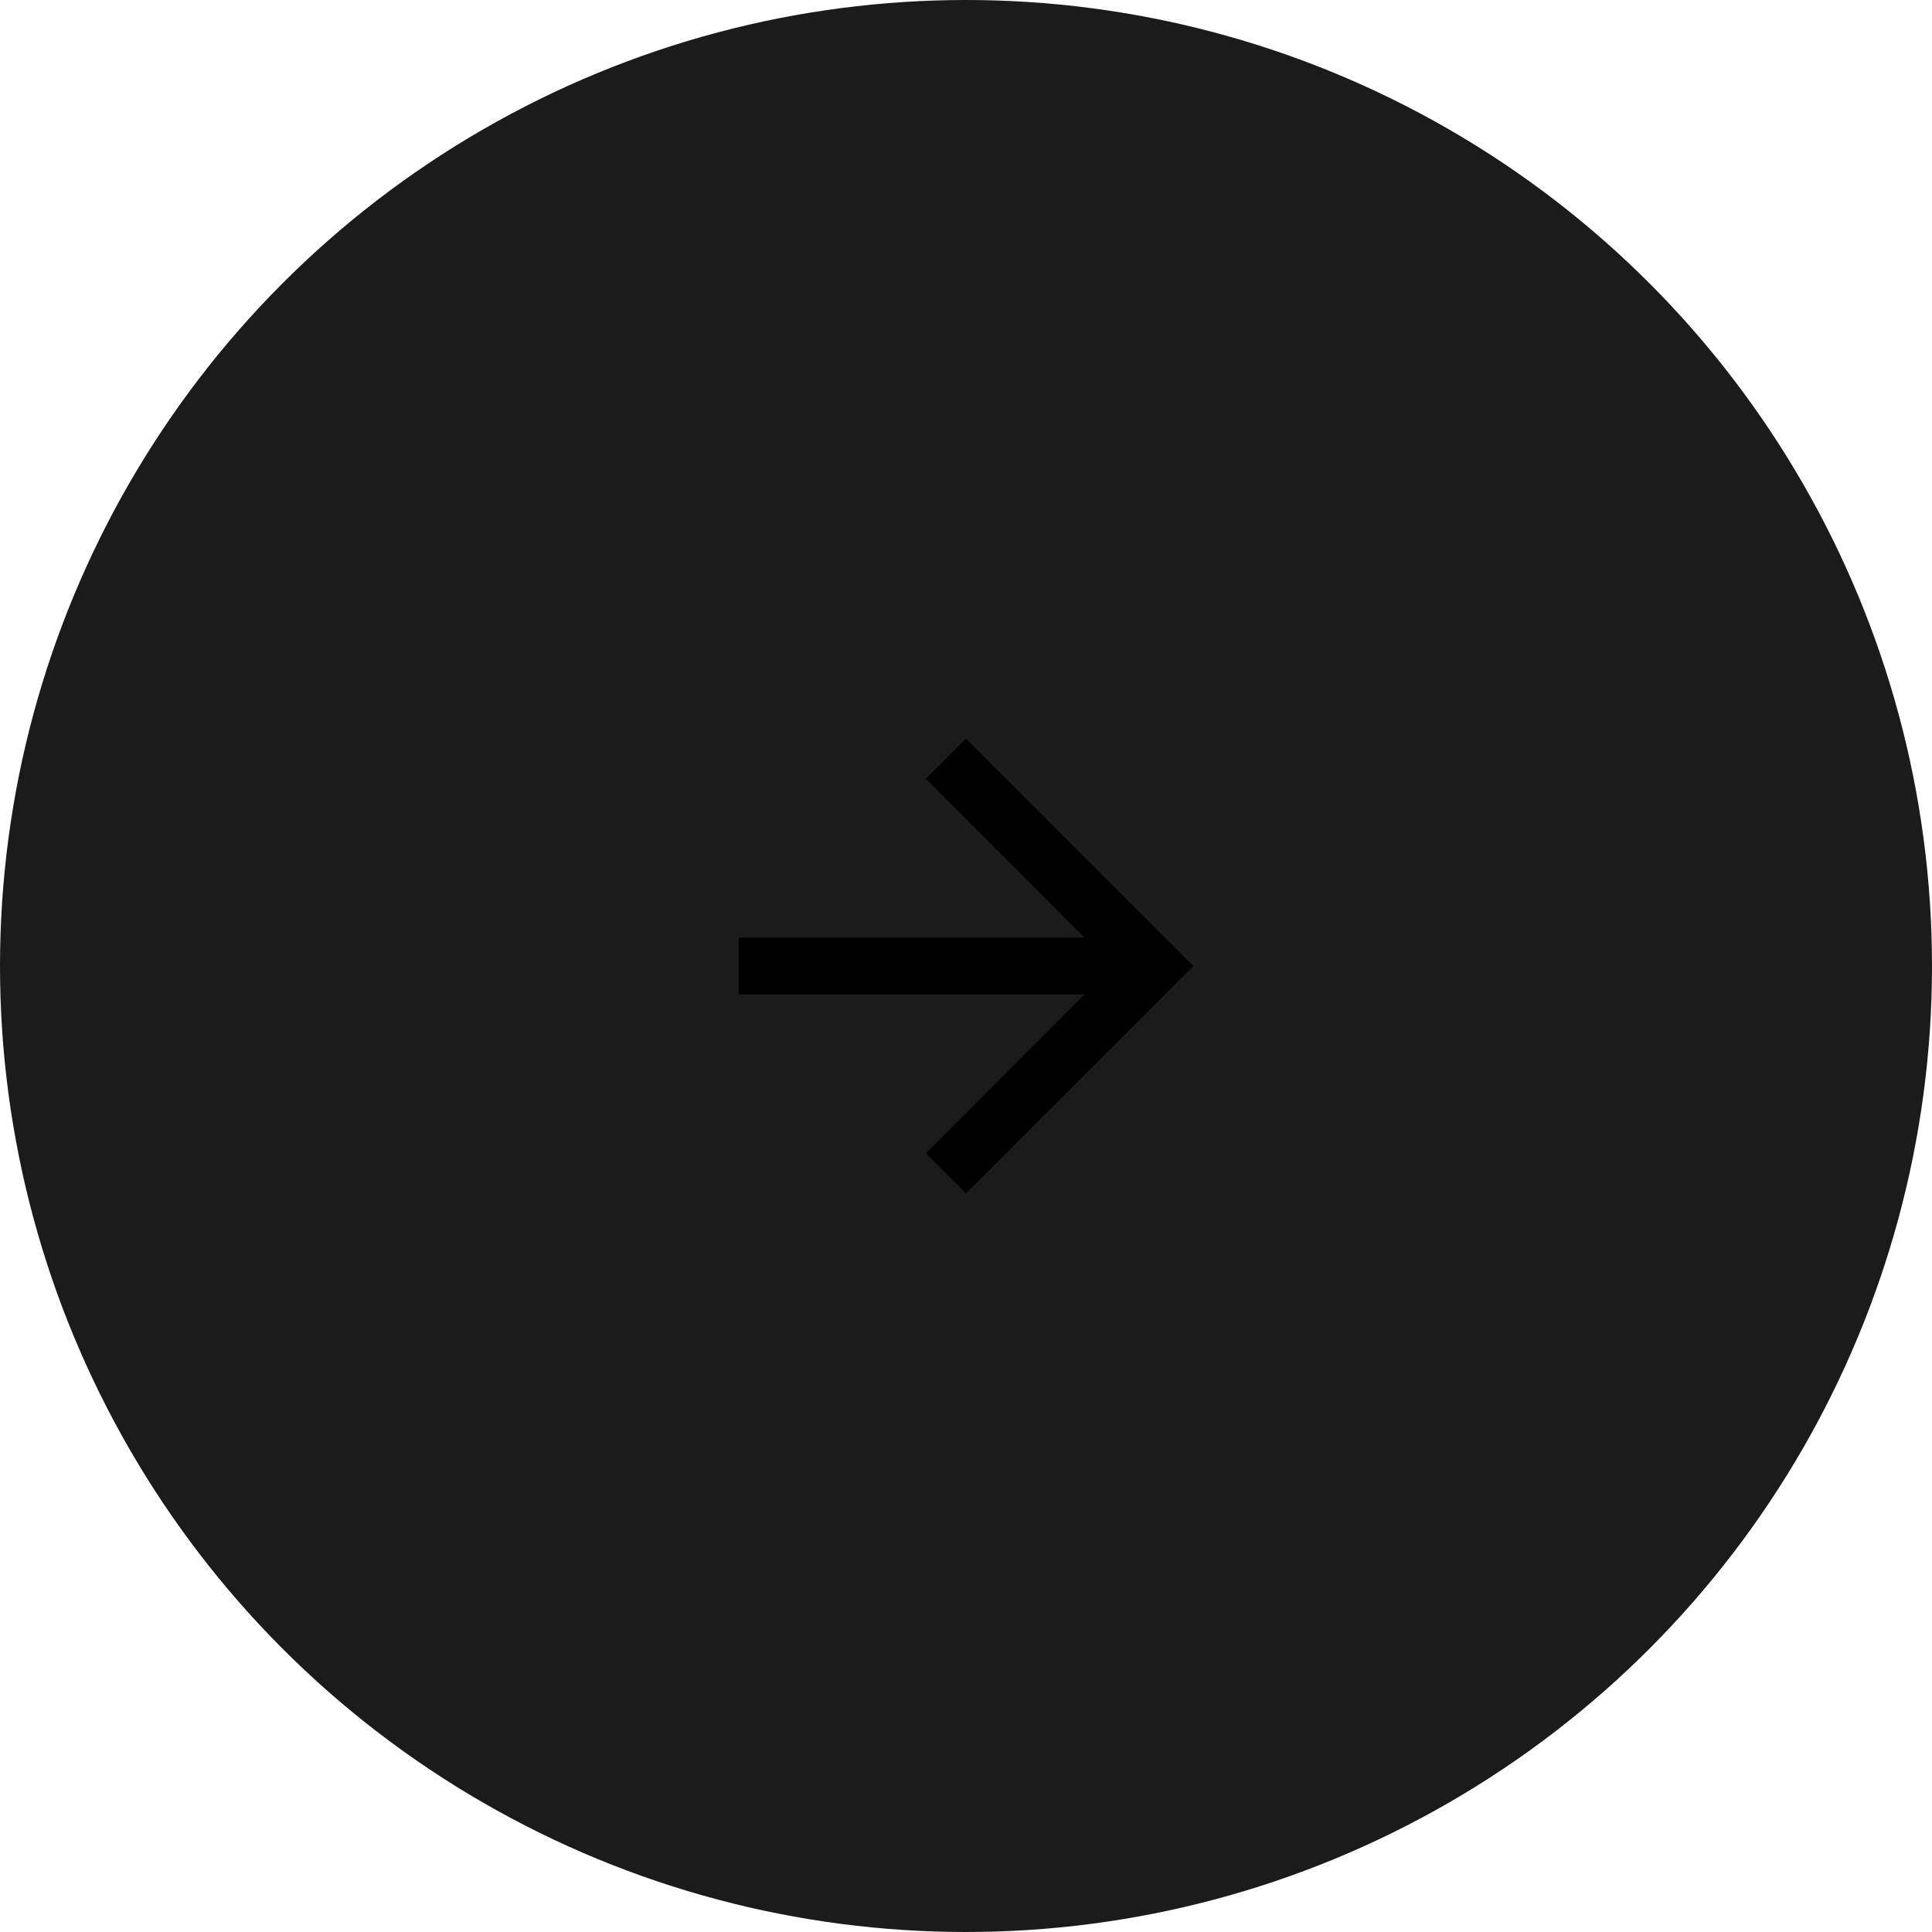 <svg xmlns="http://www.w3.org/2000/svg" width="68" height="68" viewBox="0 0 68 68">
    <defs>
        <filter id="prefix__a">
            <feColorMatrix in="SourceGraphic" values="0 0 0 0 0.957 0 0 0 0 0.702 0 0 0 0 0.192 0 0 0 1 0"/>
        </filter>
    </defs>
    <g fill="none" fill-rule="evenodd">
        <circle cx="34" cy="34" r="34" fill="#1B1B1B"/>
        <g filter="url(#prefix__a)">
            <g>
                <path d="M0 0L24 0 24 24 0 24z" transform="translate(22 22)"/>
                <path fill="#000" fill-rule="nonzero" d="M12 4L10.59 5.41 16.17 11 4 11 4 13 16.17 13 10.59 18.59 12 20 20 12z" transform="translate(22 22)"/>
            </g>
        </g>
    </g>
</svg>
